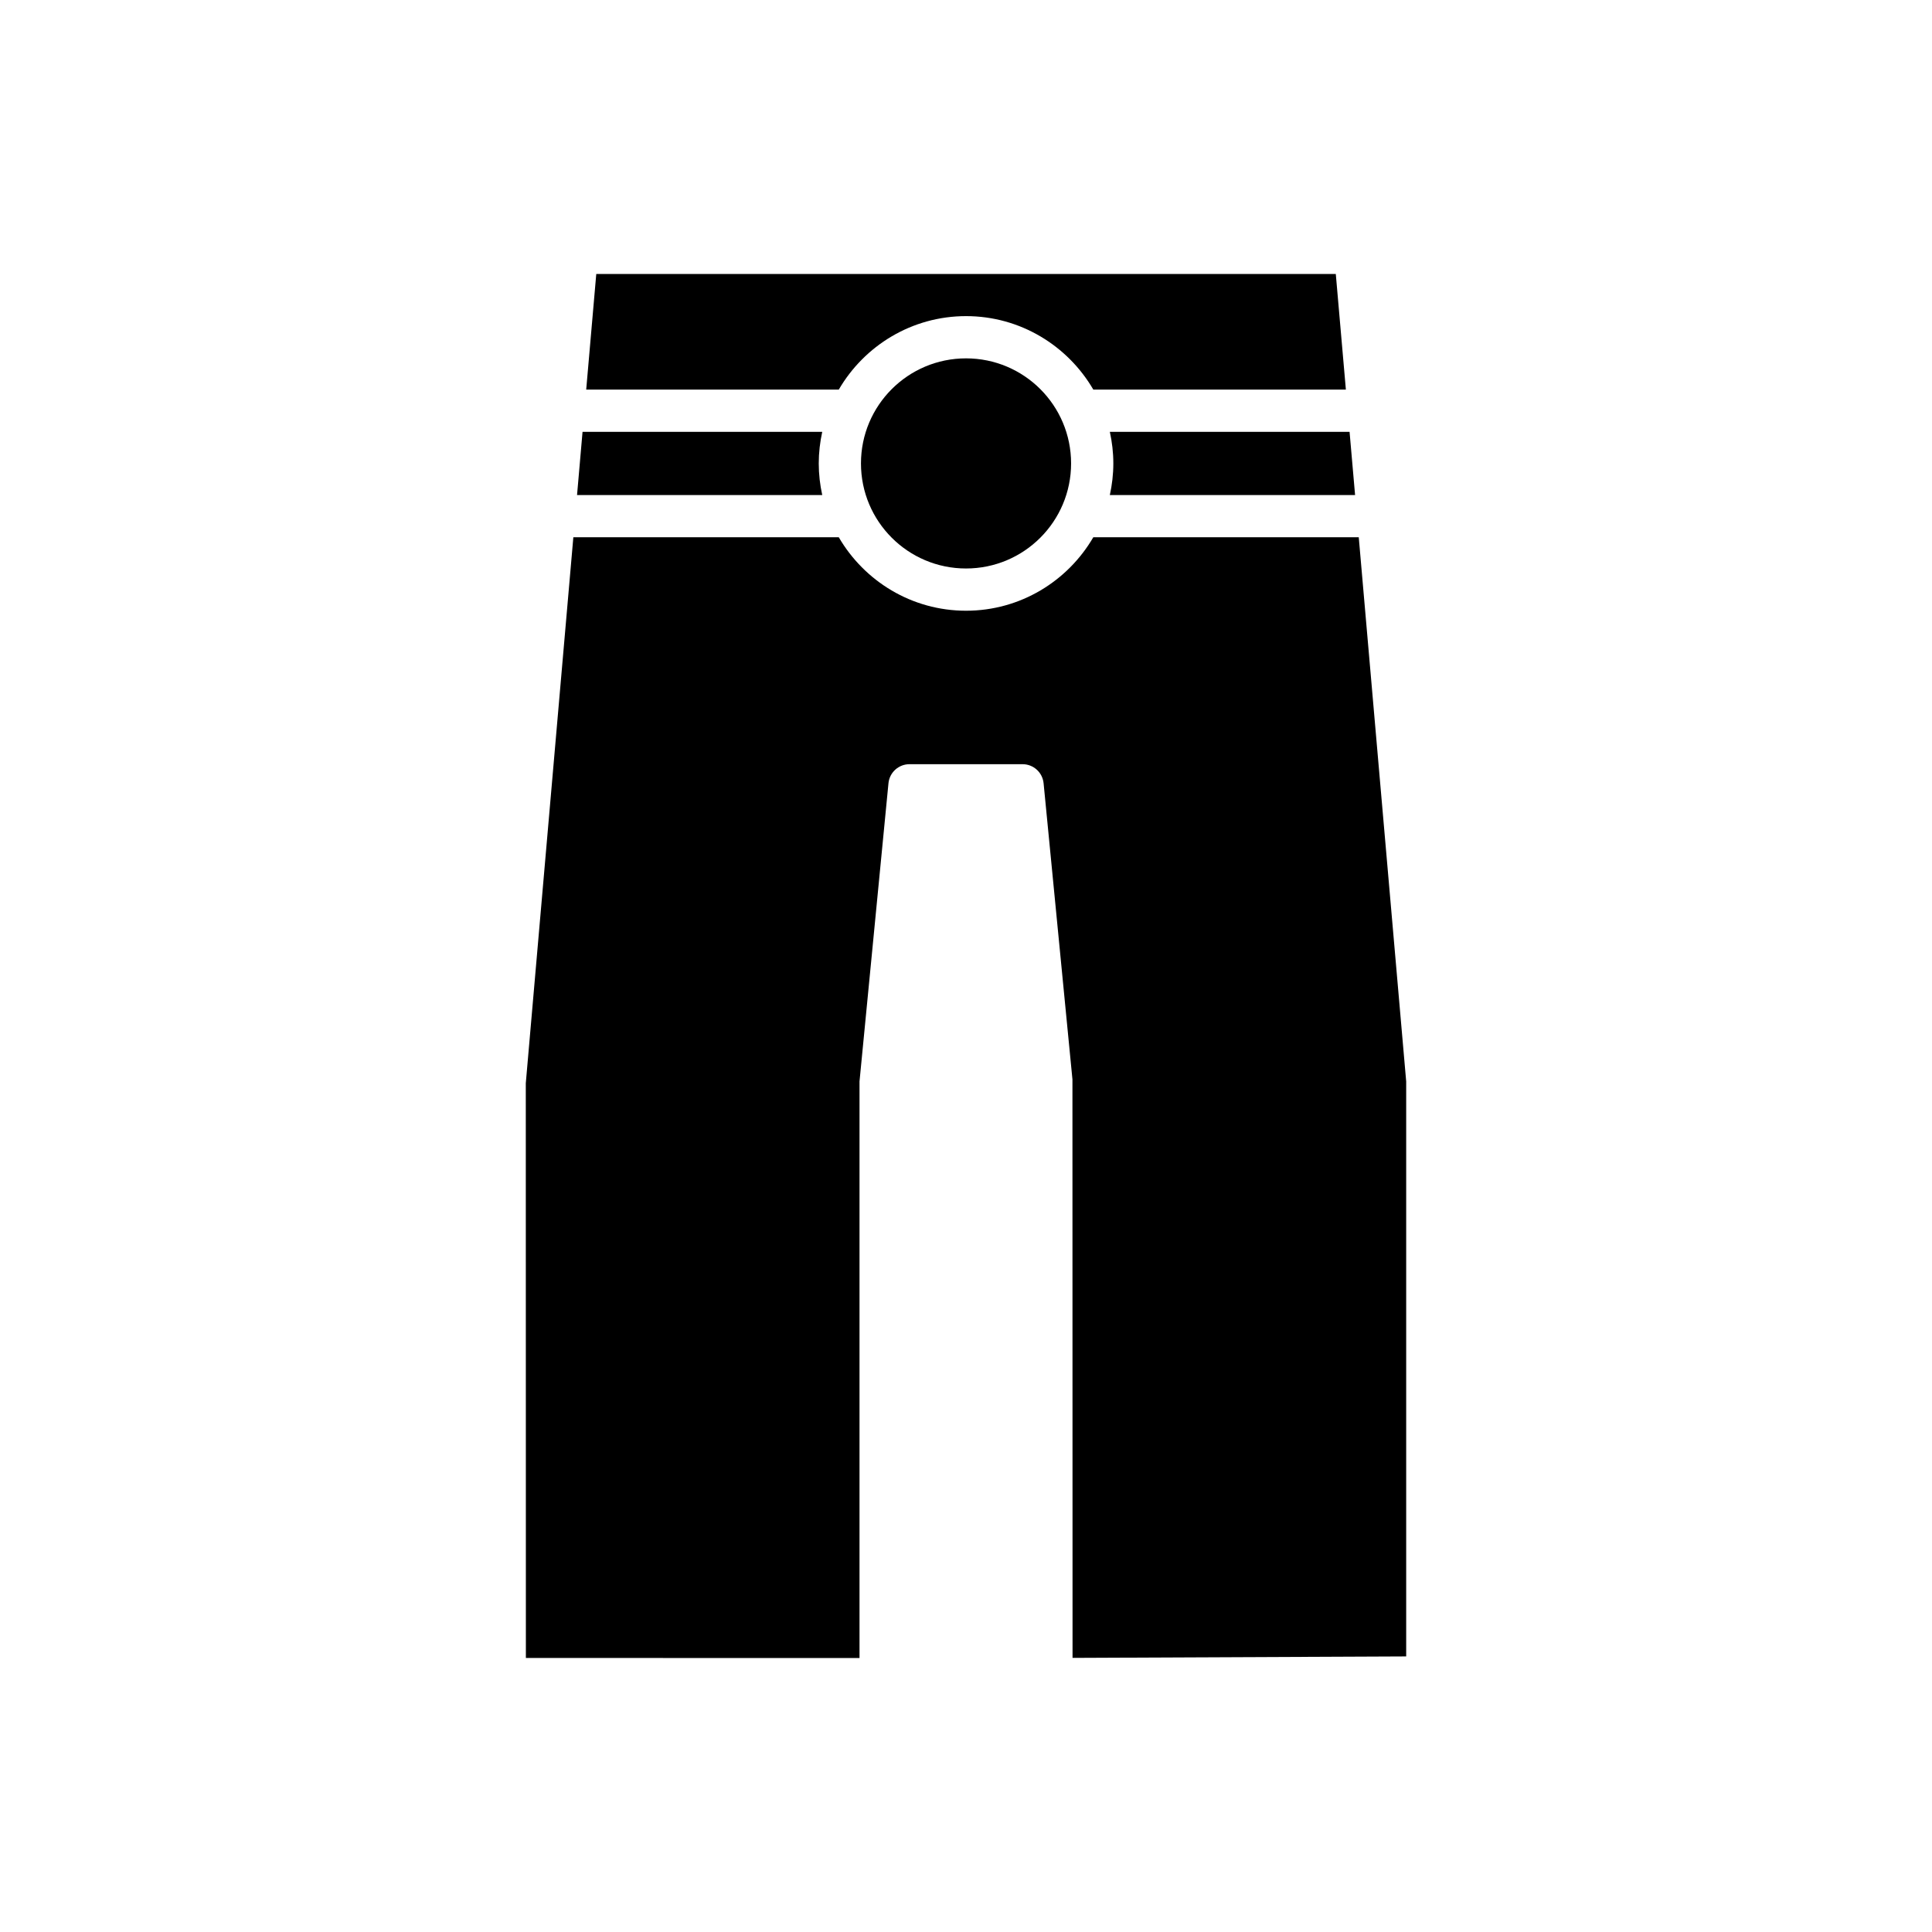 <?xml version="1.0" encoding="UTF-8"?>
<!-- Uploaded to: ICON Repo, www.iconrepo.com, Generator: ICON Repo Mixer Tools -->
<svg fill="#000000" width="800px" height="800px" version="1.1" viewBox="144 144 512 512" xmlns="http://www.w3.org/2000/svg">
 <g>
  <path d="m503.11 275.19-1.461-16.75h-63.531c0.594 2.703 0.926 5.5 0.926 8.375 0 2.879-0.336 5.672-0.926 8.375z"/>
  <path d="m500.67 247.24-2.672-30.637-195.98 0.004-2.668 30.637h66.938c6.769-11.621 19.336-19.469 33.723-19.469 14.391 0 26.953 7.848 33.727 19.469z"/>
  <path d="m427.85 266.81c0 15.379-12.465 27.844-27.844 27.844-15.375 0-27.84-12.465-27.84-27.844 0-15.375 12.465-27.84 27.84-27.84 15.379 0 27.844 12.465 27.844 27.84"/>
  <path d="m298.38 258.44-1.457 16.75h64.98c-0.594-2.703-0.926-5.496-0.926-8.375 0-2.875 0.336-5.672 0.926-8.375z"/>
  <path d="m371.78 583.39v-152.8l7.672-79.012c0.277-2.871 2.688-5.059 5.57-5.059h29.973c2.879 0 5.293 2.188 5.57 5.059l7.644 78.469 0.027 153.31 88.418-0.387v-152.38l-12.57-144.21h-70.348c-6.769 11.621-19.336 19.469-33.727 19.469-14.391 0-26.953-7.848-33.723-19.469h-70.344l-12.602 144.69 0.023 152.31z"/>
 </g>
</svg>